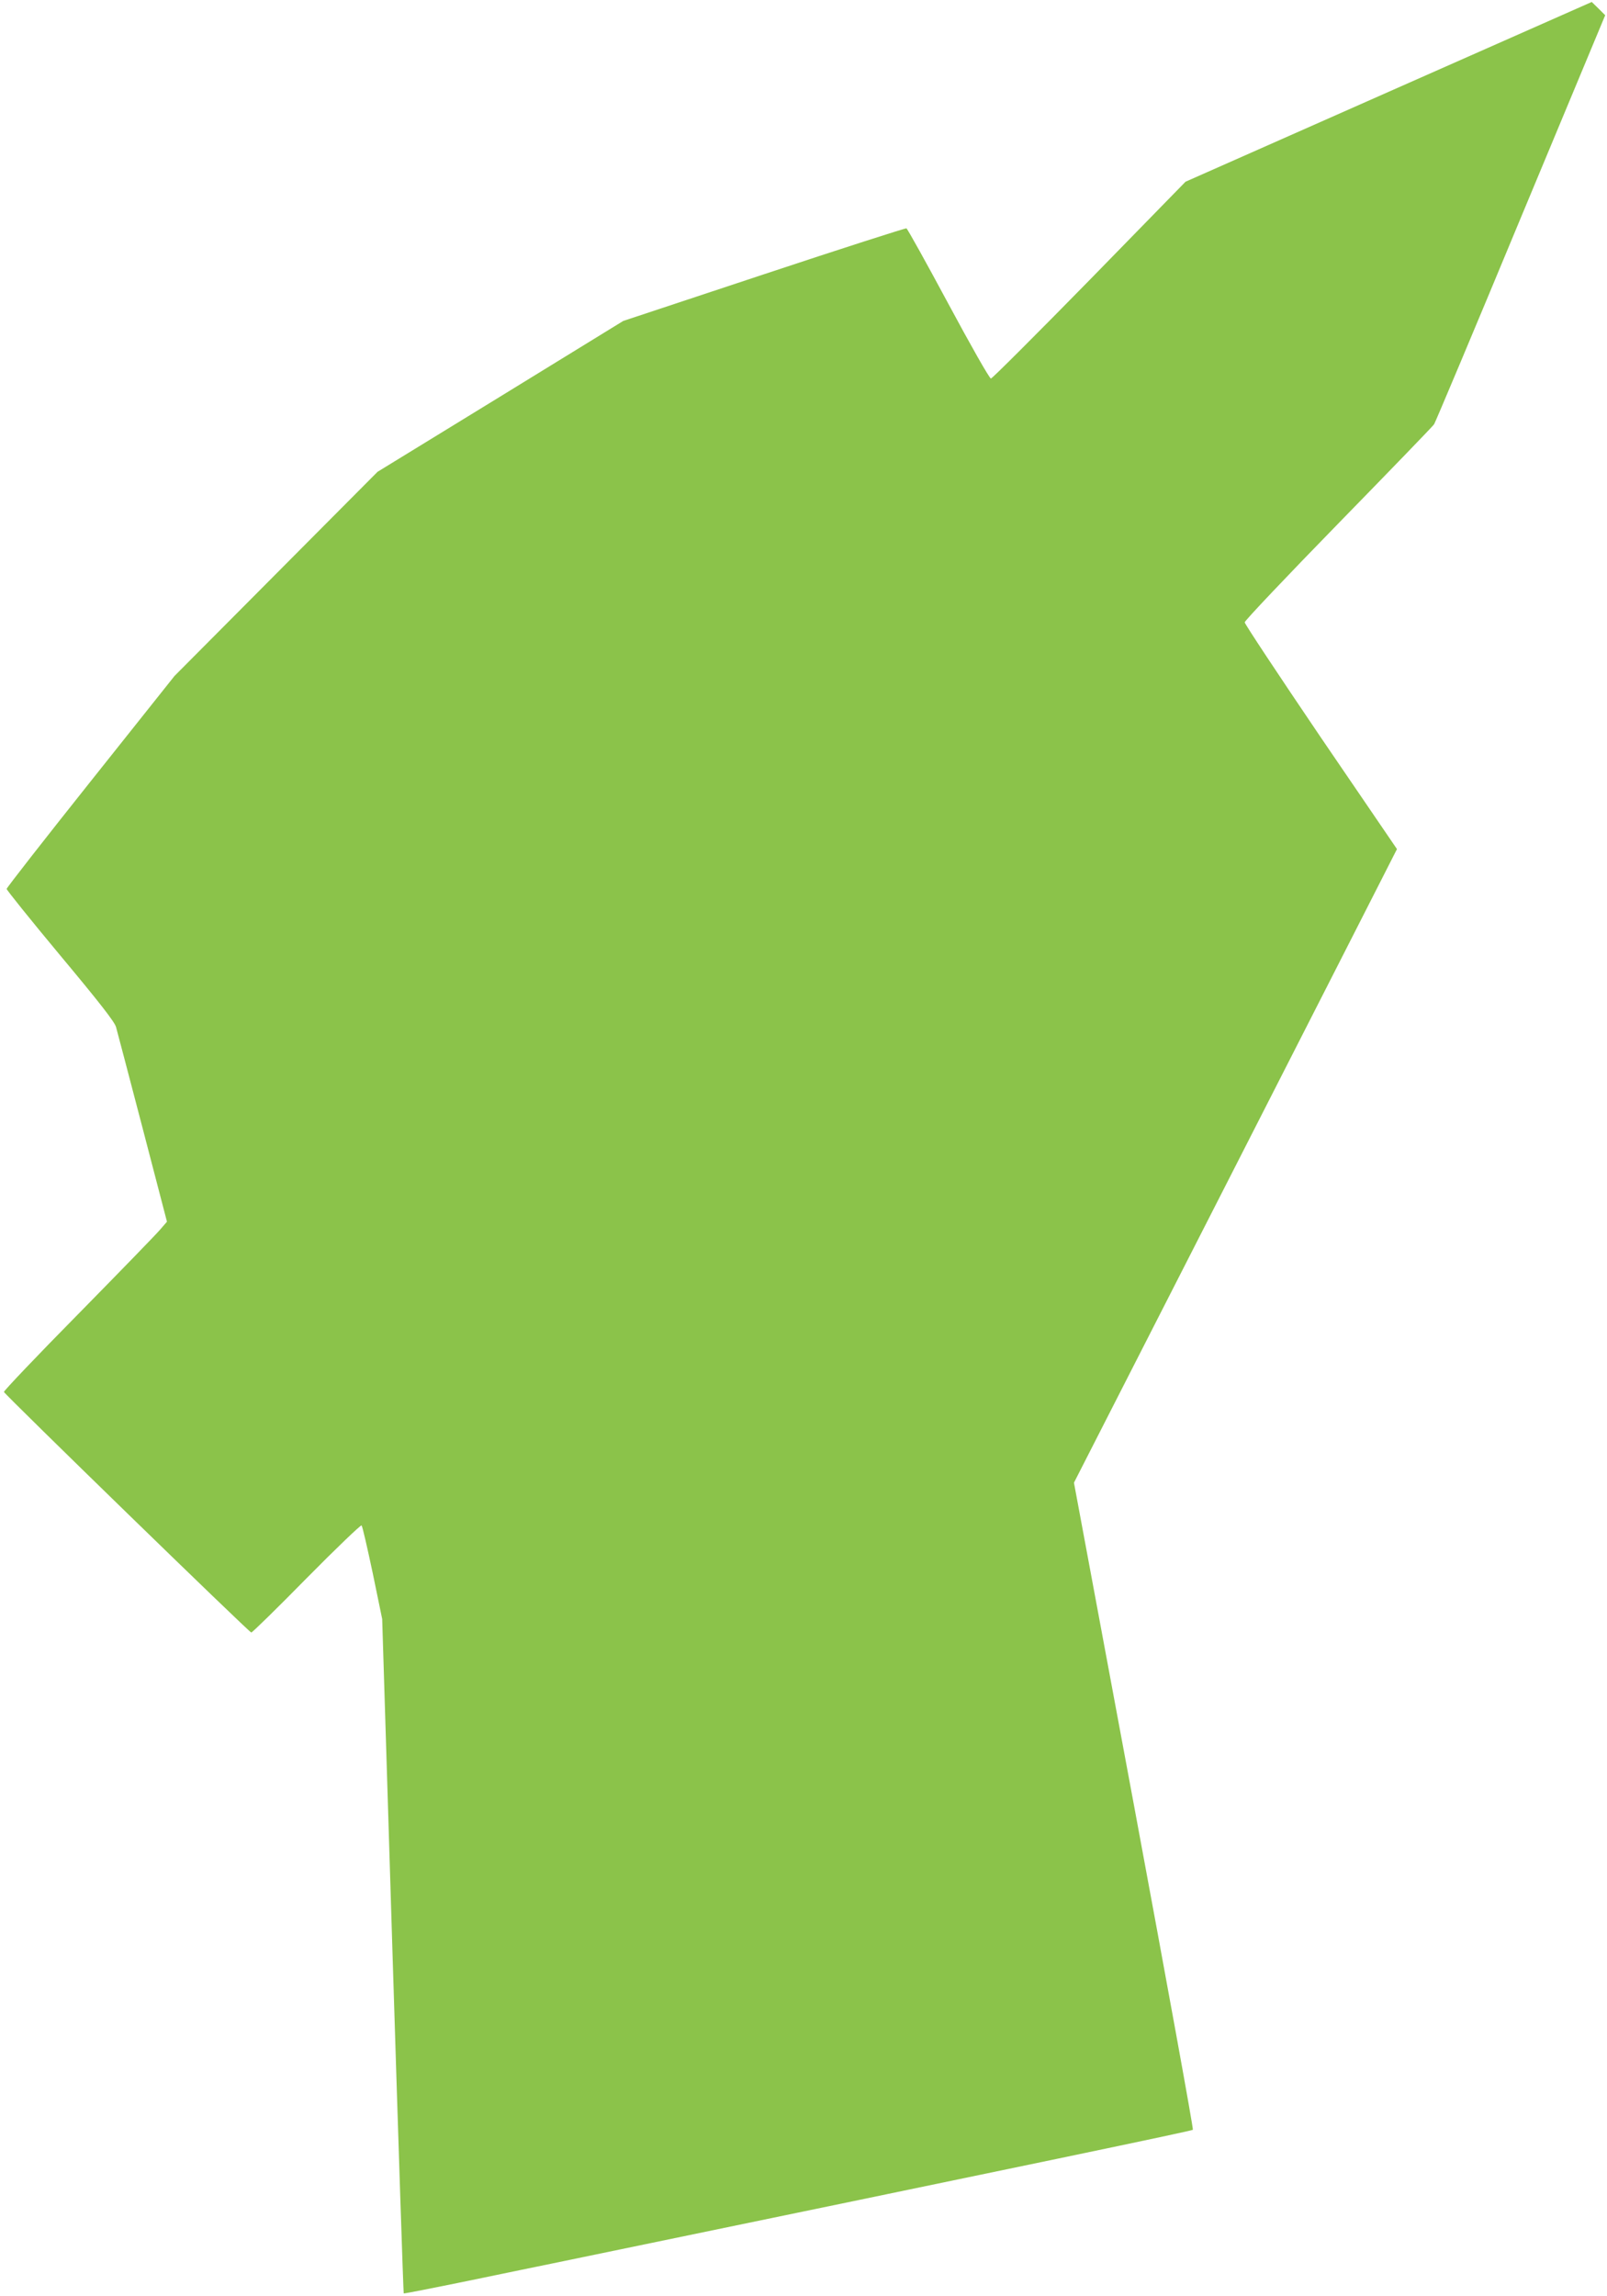 <?xml version="1.0" standalone="no"?>
<!DOCTYPE svg PUBLIC "-//W3C//DTD SVG 20010904//EN"
 "http://www.w3.org/TR/2001/REC-SVG-20010904/DTD/svg10.dtd">
<svg version="1.0" xmlns="http://www.w3.org/2000/svg"
 width="896pt" height="1280pt" viewBox="0 0 896 1280"
 preserveAspectRatio="xMidYMid meet">
<g transform="translate(0,1280) scale(0.1,-0.1)"
fill="#8bc34a" stroke="none">
<path d="M7742 12288 l-1132 -501 -536 -549 c-295 -301 -542 -548 -549 -548
-8 0 -114 187 -237 416 -123 229 -228 418 -234 421 -6 2 -364 -113 -795 -256
l-784 -260 -685 -421 -685 -420 -566 -569 -566 -569 -468 -588 c-258 -324
-468 -593 -468 -599 0 -6 134 -173 299 -371 218 -261 303 -370 311 -399 6 -22
73 -275 148 -563 l136 -522 -38 -44 c-21 -25 -226 -236 -456 -470 -231 -234
-417 -430 -415 -435 6 -16 1368 -1341 1379 -1341 6 0 145 136 309 303 164 166
302 298 306 294 5 -5 32 -124 62 -265 l53 -257 58 -1878 c32 -1032 60 -1879
62 -1881 2 -2 164 30 359 70 195 40 409 85 475 98 2742 567 3561 738 3566 744
4 4 -144 817 -328 1807 l-335 1800 842 1650 c463 908 868 1702 900 1766 l59
116 -425 623 c-233 344 -424 632 -424 641 0 9 235 257 521 550 287 294 528
543 535 554 7 11 225 528 483 1150 l471 1130 -37 37 -38 37 -1133 -501z"/>
</g>
</svg>
